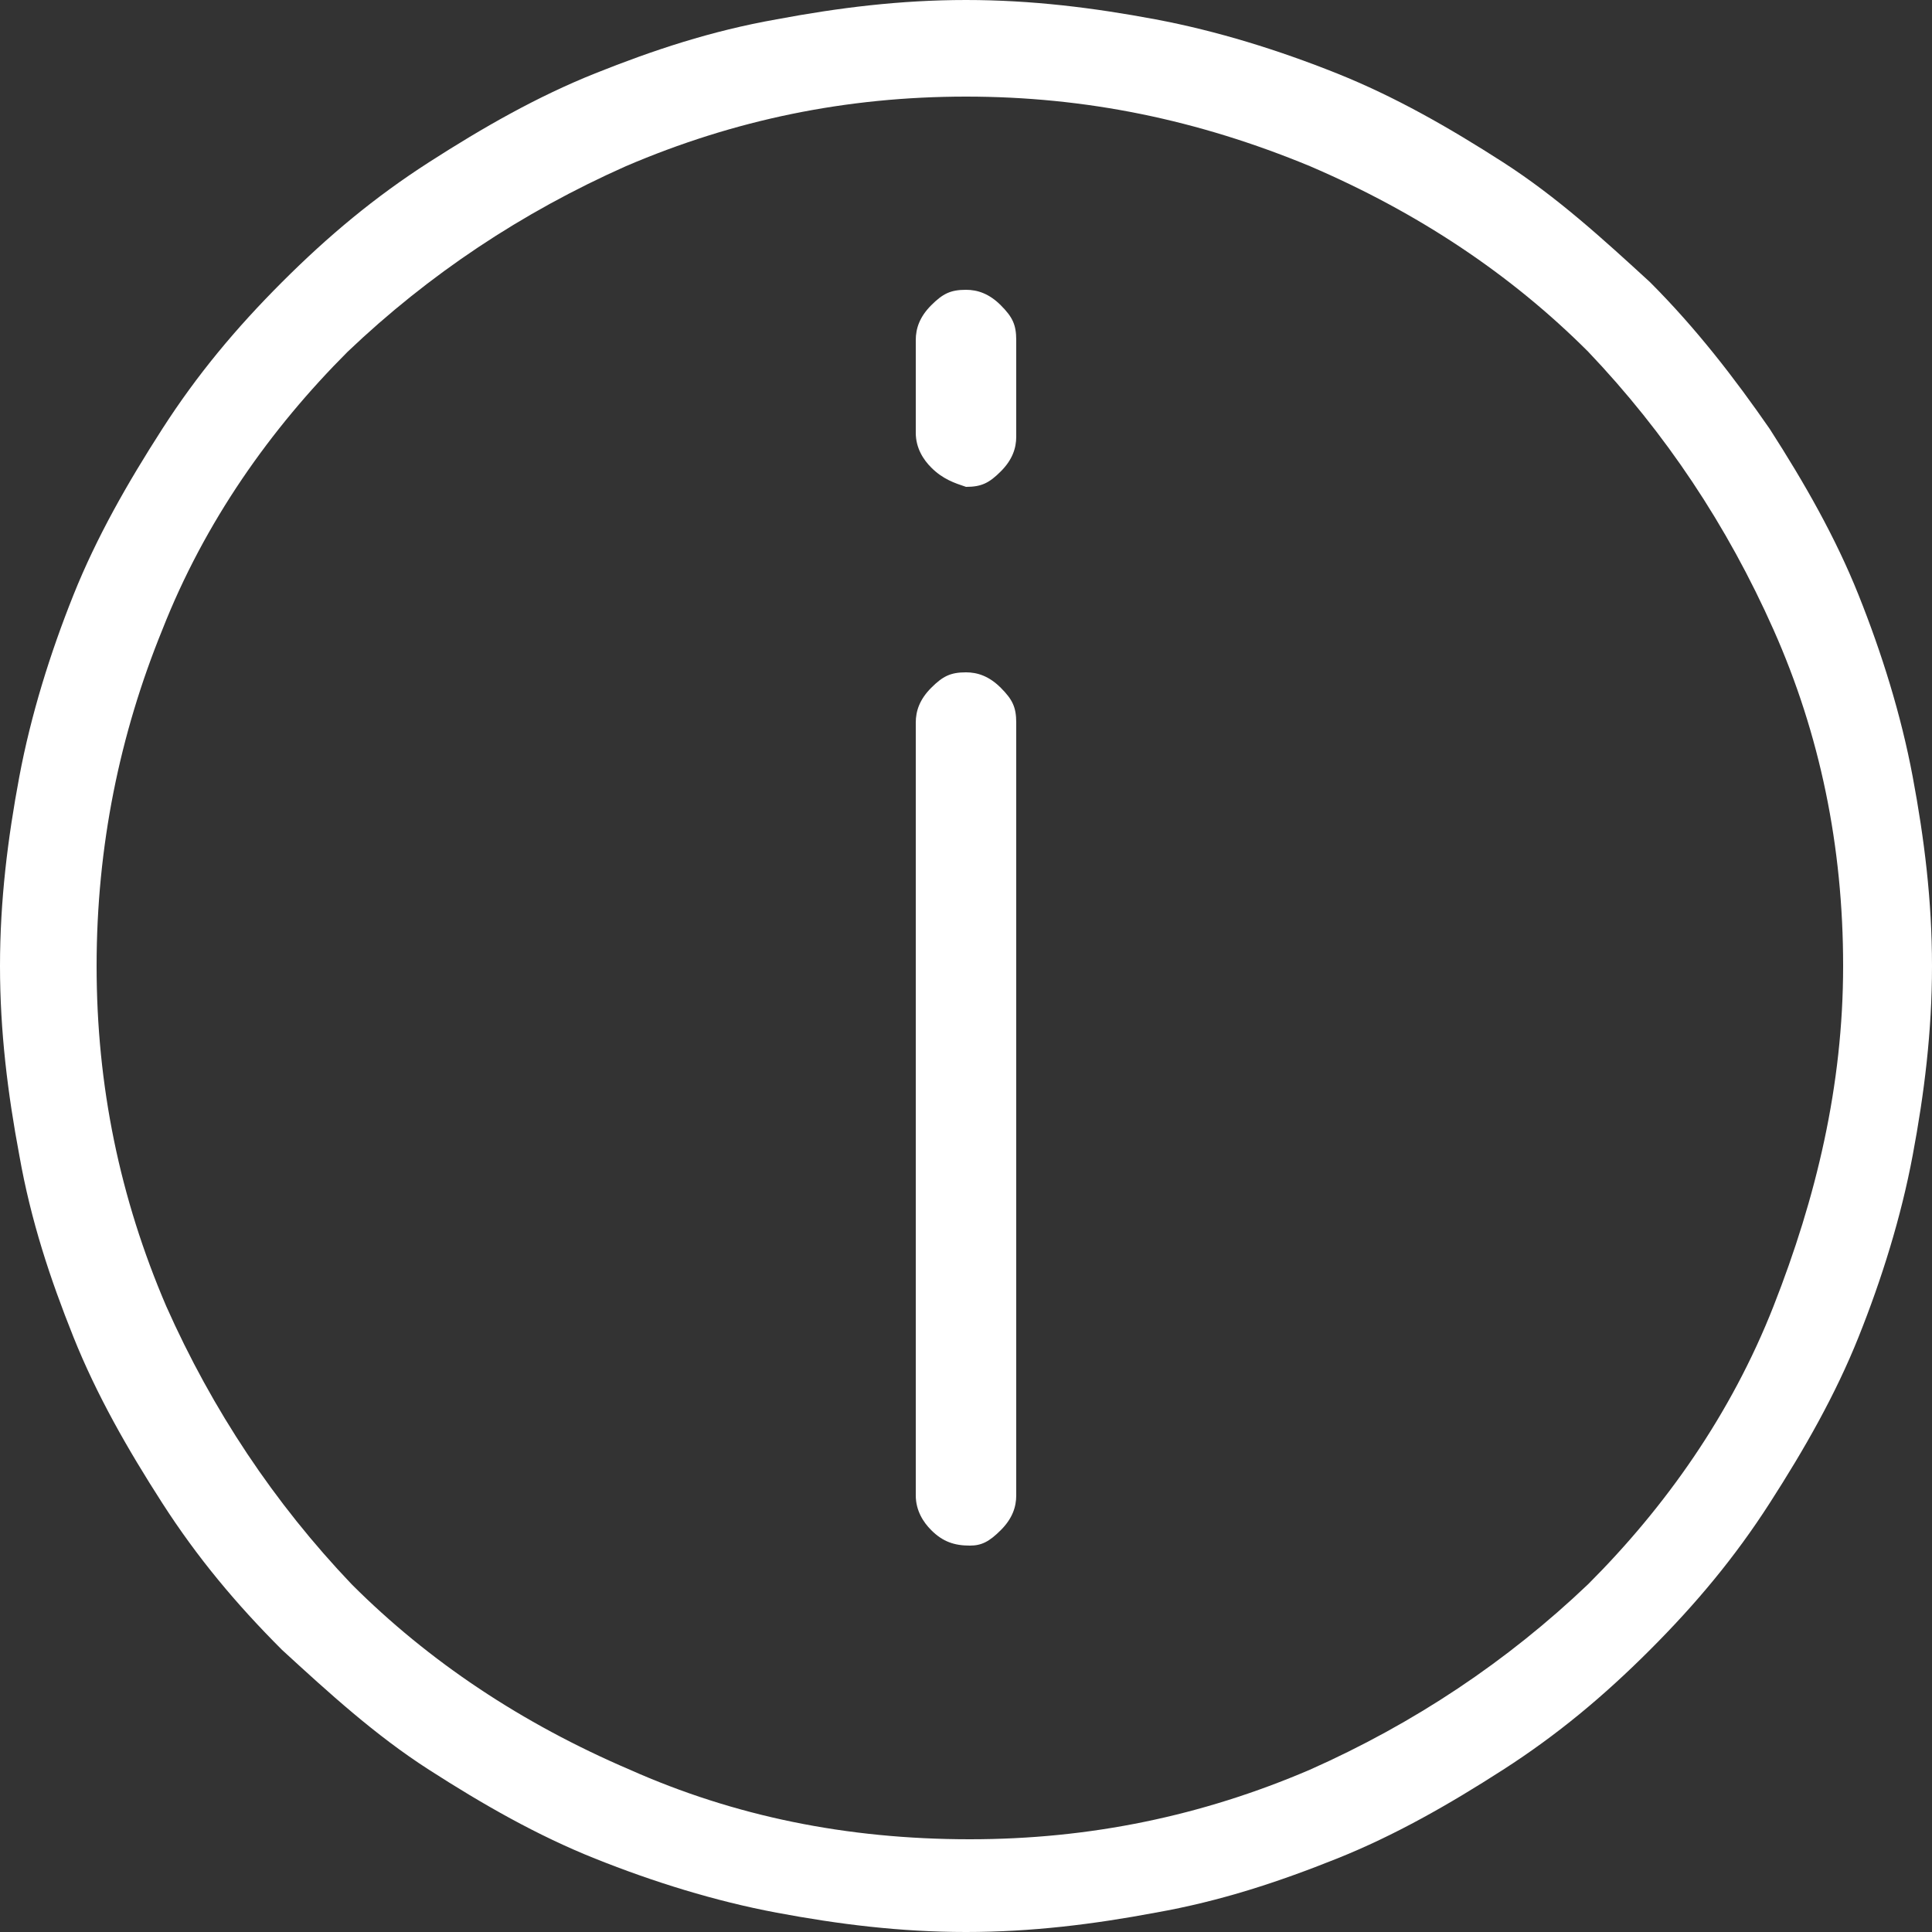 <?xml version="1.0" encoding="utf-8"?>
<!-- Generator: Adobe Illustrator 25.1.0, SVG Export Plug-In . SVG Version: 6.00 Build 0)  -->
<svg version="1.1" xmlns="http://www.w3.org/2000/svg" xmlns:xlink="http://www.w3.org/1999/xlink" x="0px" y="0px"
	 viewBox="0 0 50 50" style="enable-background:new 0 0 50 50;" xml:space="preserve">
<rect x="0" y="0" width="50" height="50" fill="#333333" stroke="none"/>
<style type="text/css">
	.st0{fill:#FFFFFF;}
</style>
<g id="Ebene_1">
	<g>
		<path class="st0" d="M20.1,49.5c-1.6-0.3-3.2-0.8-4.7-1.4c-1.5-0.6-2.9-1.4-4.3-2.3c-1.4-0.9-2.6-2-3.8-3.1
			c-1.2-1.2-2.2-2.4-3.1-3.8s-1.7-2.8-2.3-4.3c-0.6-1.5-1.1-3-1.4-4.7C0.2,28.3,0,26.7,0,25c0-1.7,0.2-3.3,0.5-4.9s0.8-3.2,1.4-4.7
			c0.6-1.5,1.4-2.9,2.3-4.3c0.9-1.4,1.9-2.6,3.1-3.8c1.2-1.2,2.4-2.2,3.8-3.1c1.4-0.9,2.8-1.7,4.3-2.3c1.5-0.6,3-1.1,4.7-1.4
			C21.7,0.2,23.3,0,25,0c1.7,0,3.3,0.2,4.9,0.5c1.6,0.3,3.2,0.8,4.7,1.4c1.5,0.6,2.9,1.4,4.3,2.3c1.4,0.9,2.6,2,3.8,3.1
			c1.2,1.2,2.2,2.5,3.1,3.8c0.9,1.4,1.7,2.8,2.3,4.3c0.6,1.5,1.1,3.1,1.4,4.7c0.3,1.6,0.5,3.2,0.5,4.9c0,1.7-0.2,3.3-0.5,4.9
			c-0.3,1.6-0.8,3.2-1.4,4.7c-0.6,1.5-1.4,2.9-2.3,4.3c-0.9,1.4-1.9,2.6-3.1,3.8c-1.2,1.2-2.4,2.2-3.8,3.1c-1.4,0.9-2.8,1.7-4.3,2.3
			c-1.5,0.6-3,1.1-4.7,1.4C28.3,49.8,26.7,50,25,50C23.3,50,21.7,49.8,20.1,49.5z M16.2,4.3c-2.7,1.2-5.1,2.8-7.2,4.8
			c-2,2-3.7,4.4-4.8,7.2C3.1,19,2.5,21.9,2.5,25c0,3.1,0.6,6,1.8,8.8c1.2,2.7,2.8,5.1,4.8,7.2c2,2,4.4,3.6,7.2,4.8
			c2.7,1.2,5.6,1.8,8.8,1.8c3.1,0,6-0.6,8.8-1.8c2.7-1.2,5.1-2.8,7.2-4.8c2-2,3.7-4.4,4.8-7.2s1.8-5.7,1.8-8.8c0-3.1-0.6-6-1.8-8.7
			s-2.8-5.1-4.8-7.2c-2-2-4.4-3.6-7.2-4.8C31,3.1,28.1,2.5,25,2.5C21.9,2.5,19,3.1,16.2,4.3z"/>
	</g>
</g>
<g id="Ebene_2">
	<g>
		<path class="st0" d="M24.1,12.1c-0.2-0.2-0.4-0.5-0.4-0.9V8.8c0-0.3,0.1-0.6,0.4-0.9s0.5-0.4,0.9-0.4c0.3,0,0.6,0.1,0.9,0.4
			s0.4,0.5,0.4,0.9v2.5c0,0.3-0.1,0.6-0.4,0.9s-0.5,0.4-0.9,0.4C24.7,12.5,24.4,12.4,24.1,12.1z M24.1,39.6
			c-0.2-0.2-0.4-0.5-0.4-0.9v-20c0-0.3,0.1-0.6,0.4-0.9s0.5-0.4,0.9-0.4c0.3,0,0.6,0.1,0.9,0.4s0.4,0.5,0.4,0.9v20
			c0,0.3-0.1,0.6-0.4,0.9S25.4,40,25.1,40C24.7,40,24.4,39.9,24.1,39.6z"/>
	</g>
</g>
</svg>
